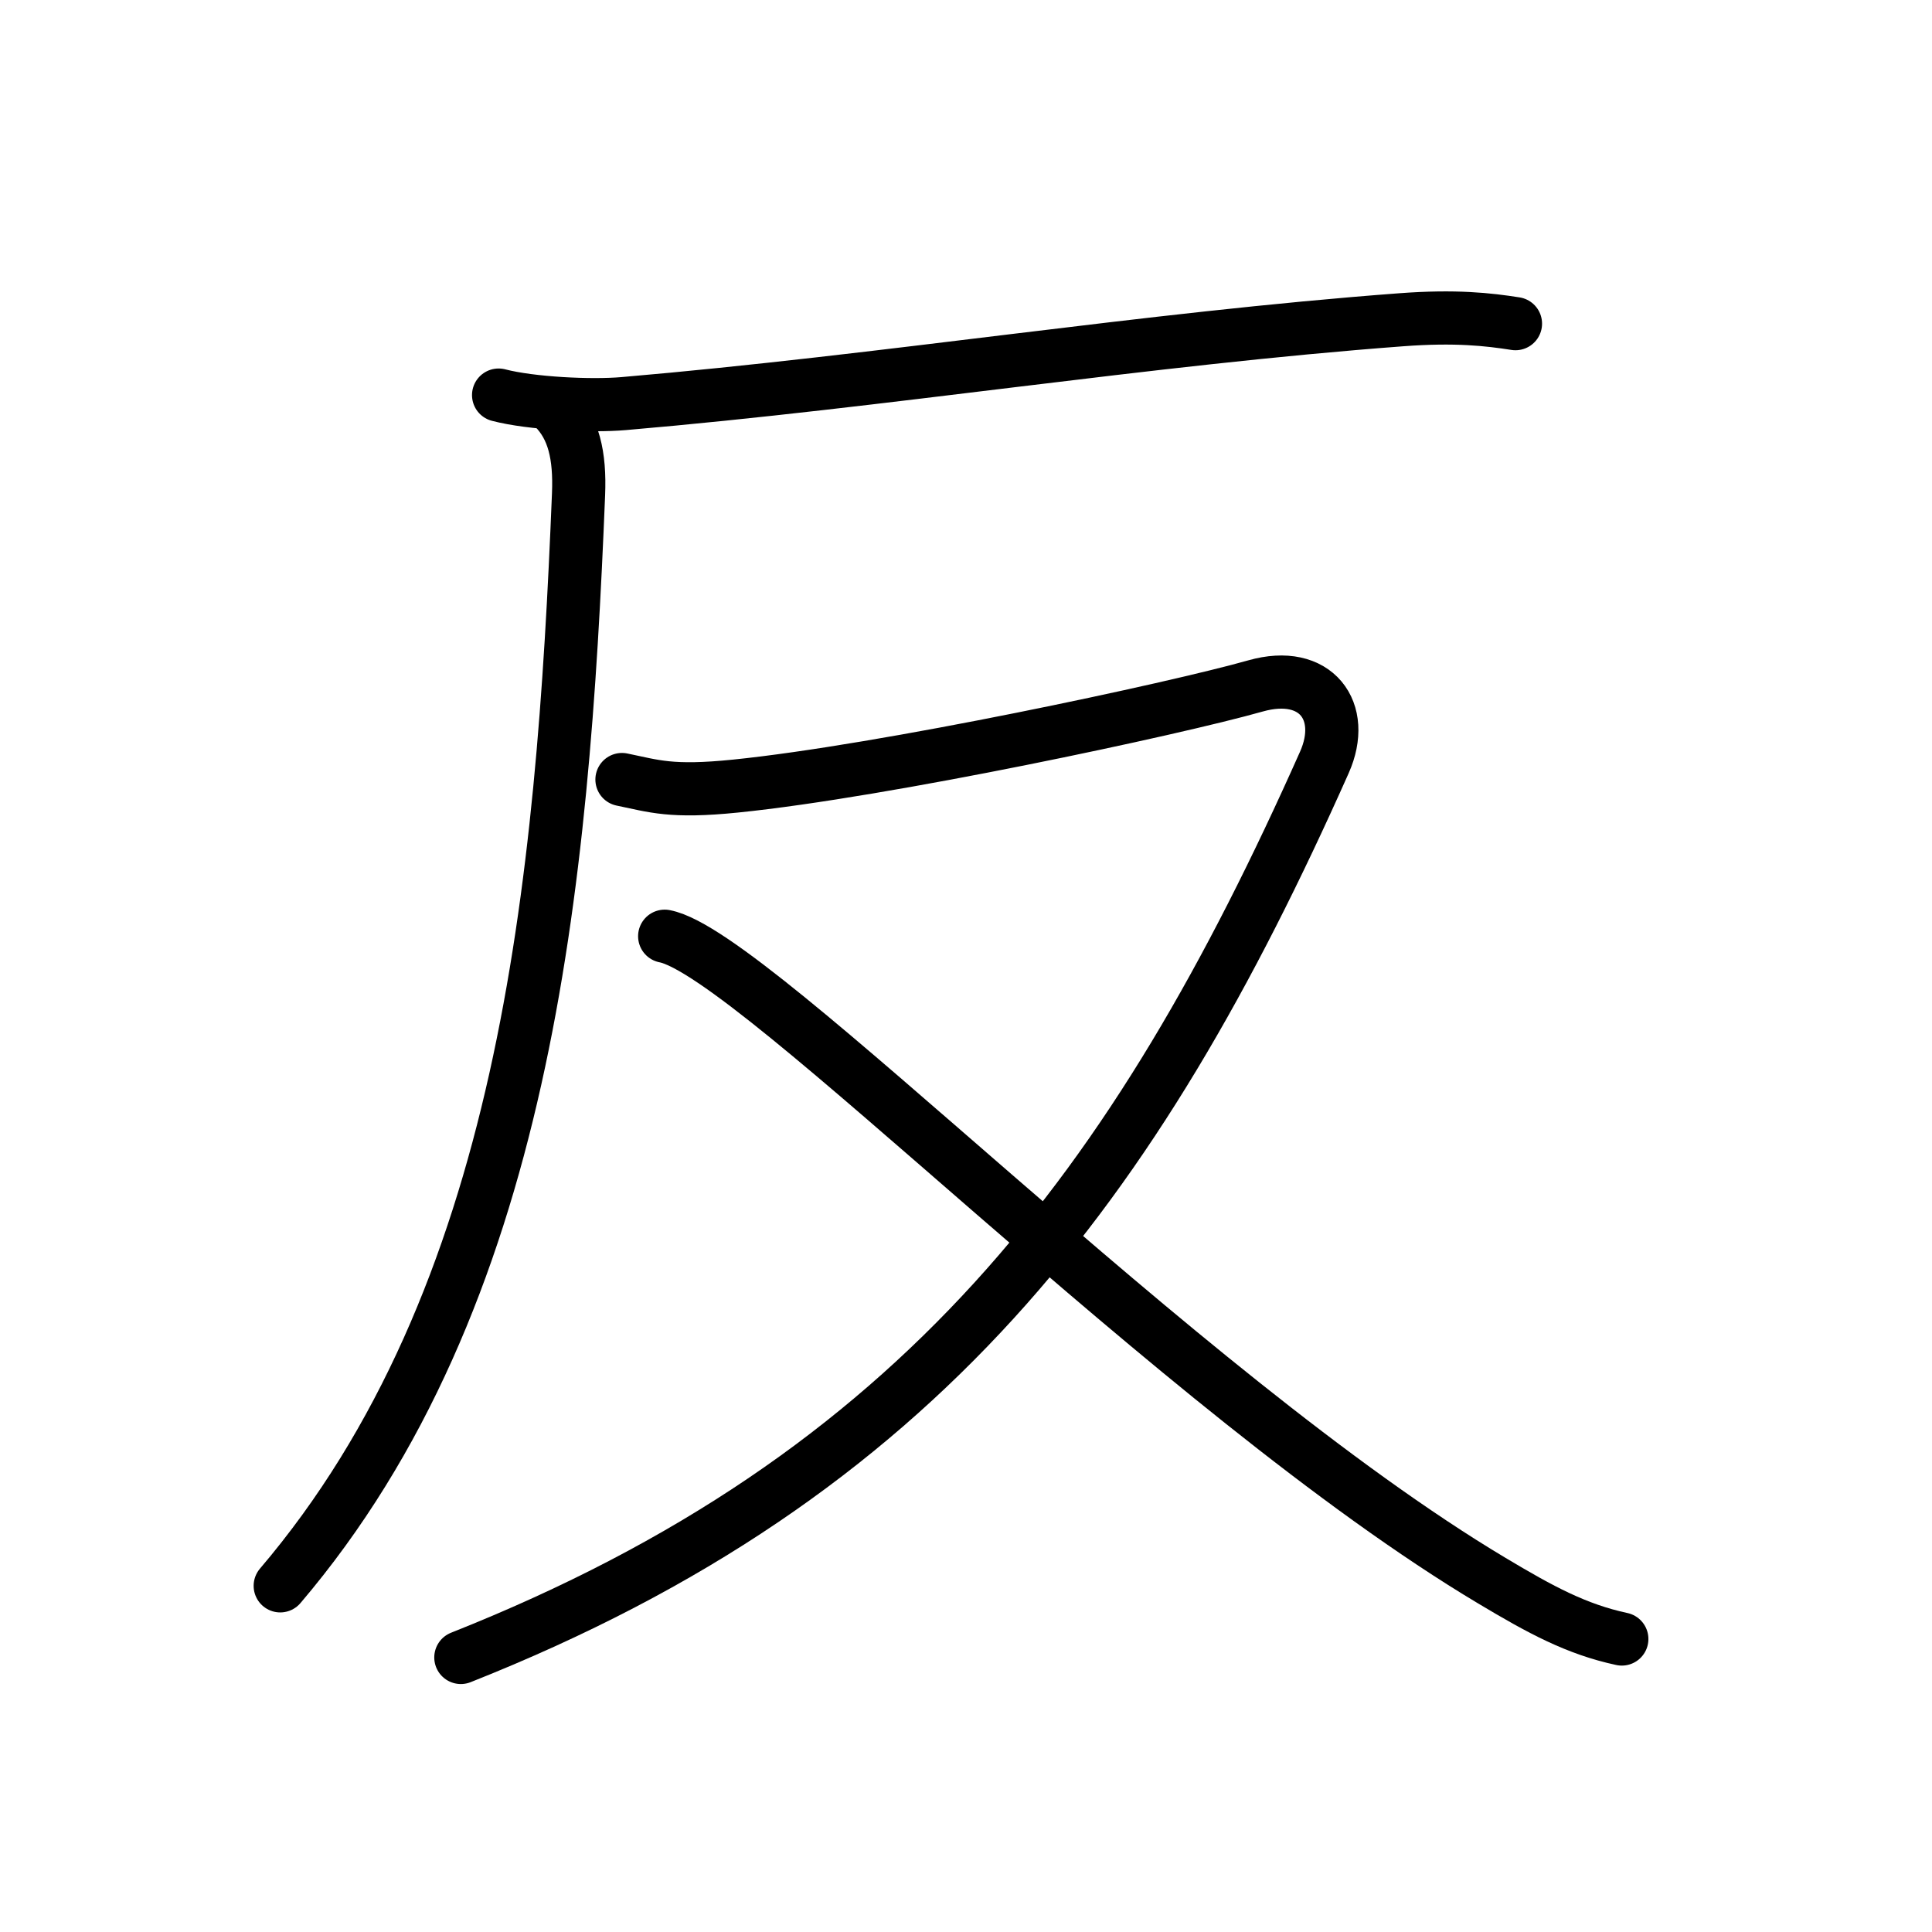 <?xml version="1.0" encoding="UTF-8"?>
<!--
AniKanjiVG is licensed by CC-BY-SA Paul C. Sommerhoff (https://bitbucket.org/sommerhoff/anikanjivg).
AniKanjiVG uses KanjiVG which is licensed by CC-BY-SA Ulrich Apel (http://kanjivg.tagaini.net).
See also http://creativecommons.org/licenses/by-sa/3.0/
-->
<svg xmlns:kvg='http://kanjivg.tagaini.net' xmlns='http://www.w3.org/2000/svg' width='109' height='109' viewBox='0 0 109 109' style='fill:none;stroke:#000000;stroke-width:3;stroke-linecap:round;stroke-linejoin:round;' id="kvg:kanji_053cd"><g id="kvg:053cd" kvg:element="反"><g id="kvg:053cd-g1" kvg:element="厂" kvg:radical="nelson"><path id="kvg:053cd-s1" kvg:type="㇐" d="M28.13,22.29c1.84,0.48,5.22,0.64,7.06,0.48C50,21.5,64.62,19.12,79.06,18.04c3.06-0.23,4.91-0.02,6.44,0.22"><animate attributeName="d" begin="0.0s" dur="0.333s" from="M28.13,22.29C28.13,22.29,28.13,22.29,28.13,22.29" to="M28.13,22.29c1.84,0.48,5.22,0.64,7.06,0.48" />
<animate attributeName="d" begin="0.333s" dur="0.333s" from="M28.13,22.29c1.84,0.48,5.22,0.64,7.06,0.48c0,0,0,0,0,0,0" to="M28.13,22.29c1.84,0.48,5.22,0.64,7.06,0.48C50,21.5,64.62,19.12,79.06,18.04" />
<animate attributeName="d" begin="0.667s" dur="0.333s" from="M28.13,22.29c1.84,0.48,5.22,0.64,7.06,0.48C50,21.5,64.62,19.12,79.06,18.04c0,0,0,0,0,0,0" to="M28.13,22.29c1.84,0.48,5.22,0.64,7.06,0.48C50,21.5,64.62,19.12,79.06,18.04c3.06-0.23,4.91-0.02,6.44,0.22" />
</path>
<path id="kvg:053cd-s2" kvg:type="㇒" d="M31.24,23c1.13,1.13,1.49,2.69,1.4,4.89C31.75,50,29.62,73.25,15.81,89.47"><animate attributeName="d" begin="1.0s" dur="0.5s" from="M31.24,23C31.24,23,31.24,23,31.24,23" to="M31.24,23c1.13,1.13,1.49,2.69,1.4,4.89" />
<animate attributeName="d" begin="1.5s" dur="0.5s" from="M31.24,23c1.13,1.13,1.49,2.69,1.4,4.89c0,0,0,0,0,0,0" to="M31.24,23c1.13,1.13,1.49,2.69,1.4,4.89C31.75,50,29.62,73.25,15.81,89.47" />
<animate attributeName="d" begin="0s" dur="1.0s" from="M-100,-100" to="M-100,-100" />
</path>
</g>
<g id="kvg:053cd-g2" kvg:element="又" kvg:radical="tradit"><path id="kvg:053cd-s3" kvg:type="㇇" d="M35.09,43.98c1.81,0.37,2.76,0.74,6.4,0.37C49.88,43.5,66.25,40,70.83,38.7c3.42-0.97,5.17,1.43,3.89,4.31C64.06,66.95,51.88,83.25,26,93.51"><animate attributeName="d" begin="2.0s" dur="0.25s" from="M35.09,43.98C35.09,43.98,35.09,43.98,35.09,43.98" to="M35.09,43.98c1.81,0.37,2.76,0.74,6.4,0.37" />
<animate attributeName="d" begin="2.25s" dur="0.25s" from="M35.09,43.98c1.81,0.37,2.76,0.74,6.4,0.37c0,0,0,0,0,0,0" to="M35.09,43.98c1.81,0.37,2.76,0.74,6.4,0.37C49.88,43.5,66.25,40,70.83,38.7" />
<animate attributeName="d" begin="2.5s" dur="0.25s" from="M35.09,43.98c1.81,0.37,2.76,0.74,6.4,0.37C49.88,43.5,66.25,40,70.83,38.7c0,0,0,0,0,0,0" to="M35.09,43.98c1.81,0.37,2.76,0.74,6.4,0.37C49.88,43.5,66.25,40,70.83,38.7c3.42-0.97,5.17,1.43,3.89,4.31" />
<animate attributeName="d" begin="2.75s" dur="0.25s" from="M35.09,43.98c1.81,0.37,2.76,0.74,6.4,0.37C49.88,43.5,66.25,40,70.83,38.7c3.42-0.97,5.17,1.43,3.89,4.31c0,0,0,0,0,0,0" to="M35.09,43.98c1.81,0.37,2.76,0.74,6.4,0.37C49.88,43.5,66.25,40,70.83,38.7c3.42-0.97,5.17,1.43,3.89,4.31C64.06,66.95,51.88,83.25,26,93.51" />
<animate attributeName="d" begin="0s" dur="2.0s" from="M-100,-100" to="M-100,-100" />
</path>
<path id="kvg:053cd-s4" kvg:type="㇏" d="M37.5,52.82c5.09,0.96,28.95,25.78,46.67,36.36c2.76,1.65,4.77,2.74,7.33,3.29"><animate attributeName="d" begin="3.0s" dur="0.5s" from="M37.5,52.82C37.5,52.82,37.5,52.82,37.5,52.82" to="M37.5,52.82c5.09,0.96,28.95,25.78,46.67,36.36" />
<animate attributeName="d" begin="3.5s" dur="0.5s" from="M37.5,52.82c5.09,0.96,28.95,25.78,46.67,36.36c0,0,0,0,0,0,0" to="M37.5,52.82c5.09,0.96,28.95,25.78,46.67,36.36c2.76,1.65,4.77,2.74,7.33,3.29" />
<animate attributeName="d" begin="0s" dur="3.0s" from="M-100,-100" to="M-100,-100" />
</path>
</g>
</g>
</svg>